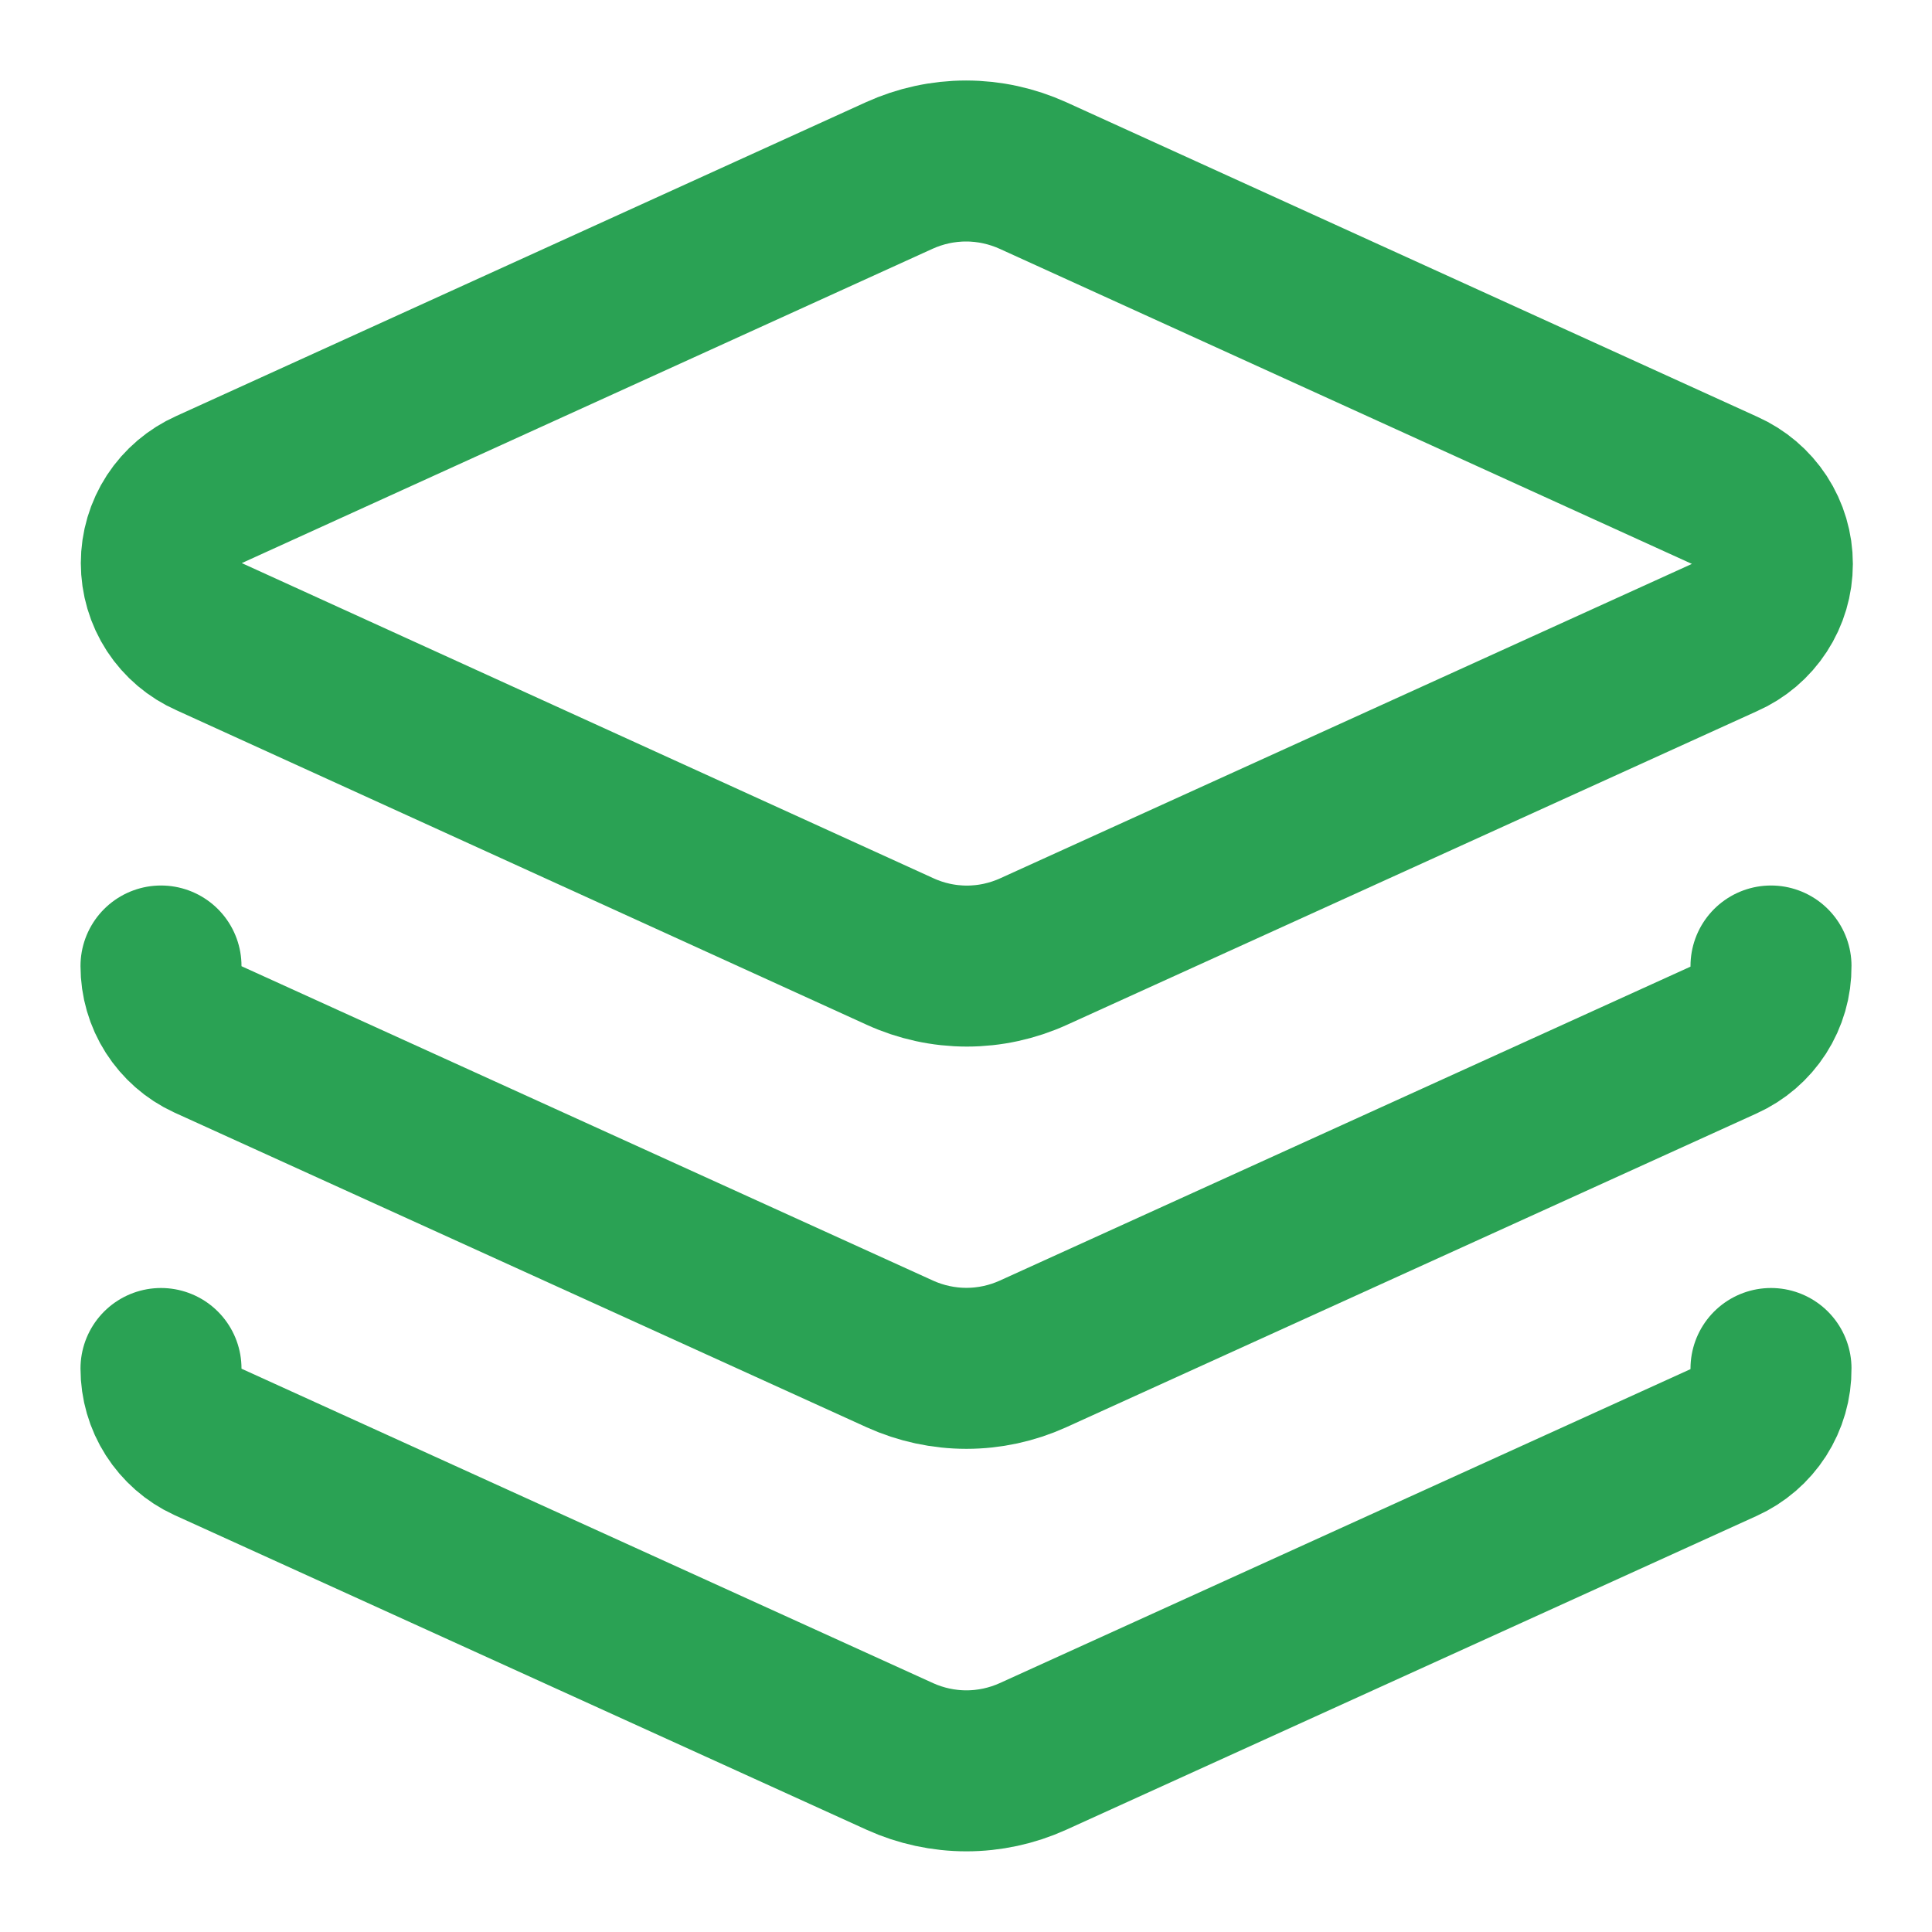 <svg width="24" height="24" viewBox="0 0 24 24" fill="none" xmlns="http://www.w3.org/2000/svg">
<path d="M12.831 2.18C12.57 2.062 12.287 2 12.001 2C11.714 2 11.431 2.062 11.171 2.18L2.6 6.08C2.423 6.159 2.272 6.287 2.166 6.449C2.06 6.612 2.004 6.801 2.004 6.995C2.004 7.189 2.06 7.379 2.166 7.542C2.272 7.704 2.423 7.832 2.6 7.91L11.181 11.82C11.441 11.939 11.724 12.001 12.011 12.001C12.297 12.001 12.58 11.939 12.841 11.82L21.421 7.92C21.598 7.842 21.749 7.714 21.855 7.551C21.961 7.389 22.017 7.199 22.017 7.005C22.017 6.811 21.961 6.622 21.855 6.459C21.749 6.297 21.598 6.169 21.421 6.09L12.831 2.18Z" stroke="#2AA254" stroke-width="2" stroke-linecap="round" stroke-linejoin="round"/>
<path d="M2 12C2 12.191 2.054 12.379 2.157 12.54C2.26 12.701 2.406 12.83 2.58 12.91L11.18 16.82C11.439 16.937 11.72 16.998 12.005 16.998C12.29 16.998 12.571 16.937 12.83 16.82L21.41 12.92C21.587 12.84 21.737 12.711 21.842 12.548C21.947 12.384 22.002 12.194 22 12" stroke="#2AA254" stroke-width="2" stroke-linecap="round" stroke-linejoin="round"/>
<path d="M2 17C2 17.191 2.054 17.379 2.157 17.54C2.26 17.701 2.406 17.83 2.58 17.91L11.18 21.82C11.439 21.937 11.72 21.998 12.005 21.998C12.29 21.998 12.571 21.937 12.83 21.82L21.41 17.92C21.587 17.84 21.737 17.711 21.842 17.548C21.947 17.384 22.002 17.194 22 17" stroke="#2AA254" stroke-width="2" stroke-linecap="round" stroke-linejoin="round"/>
</svg>
